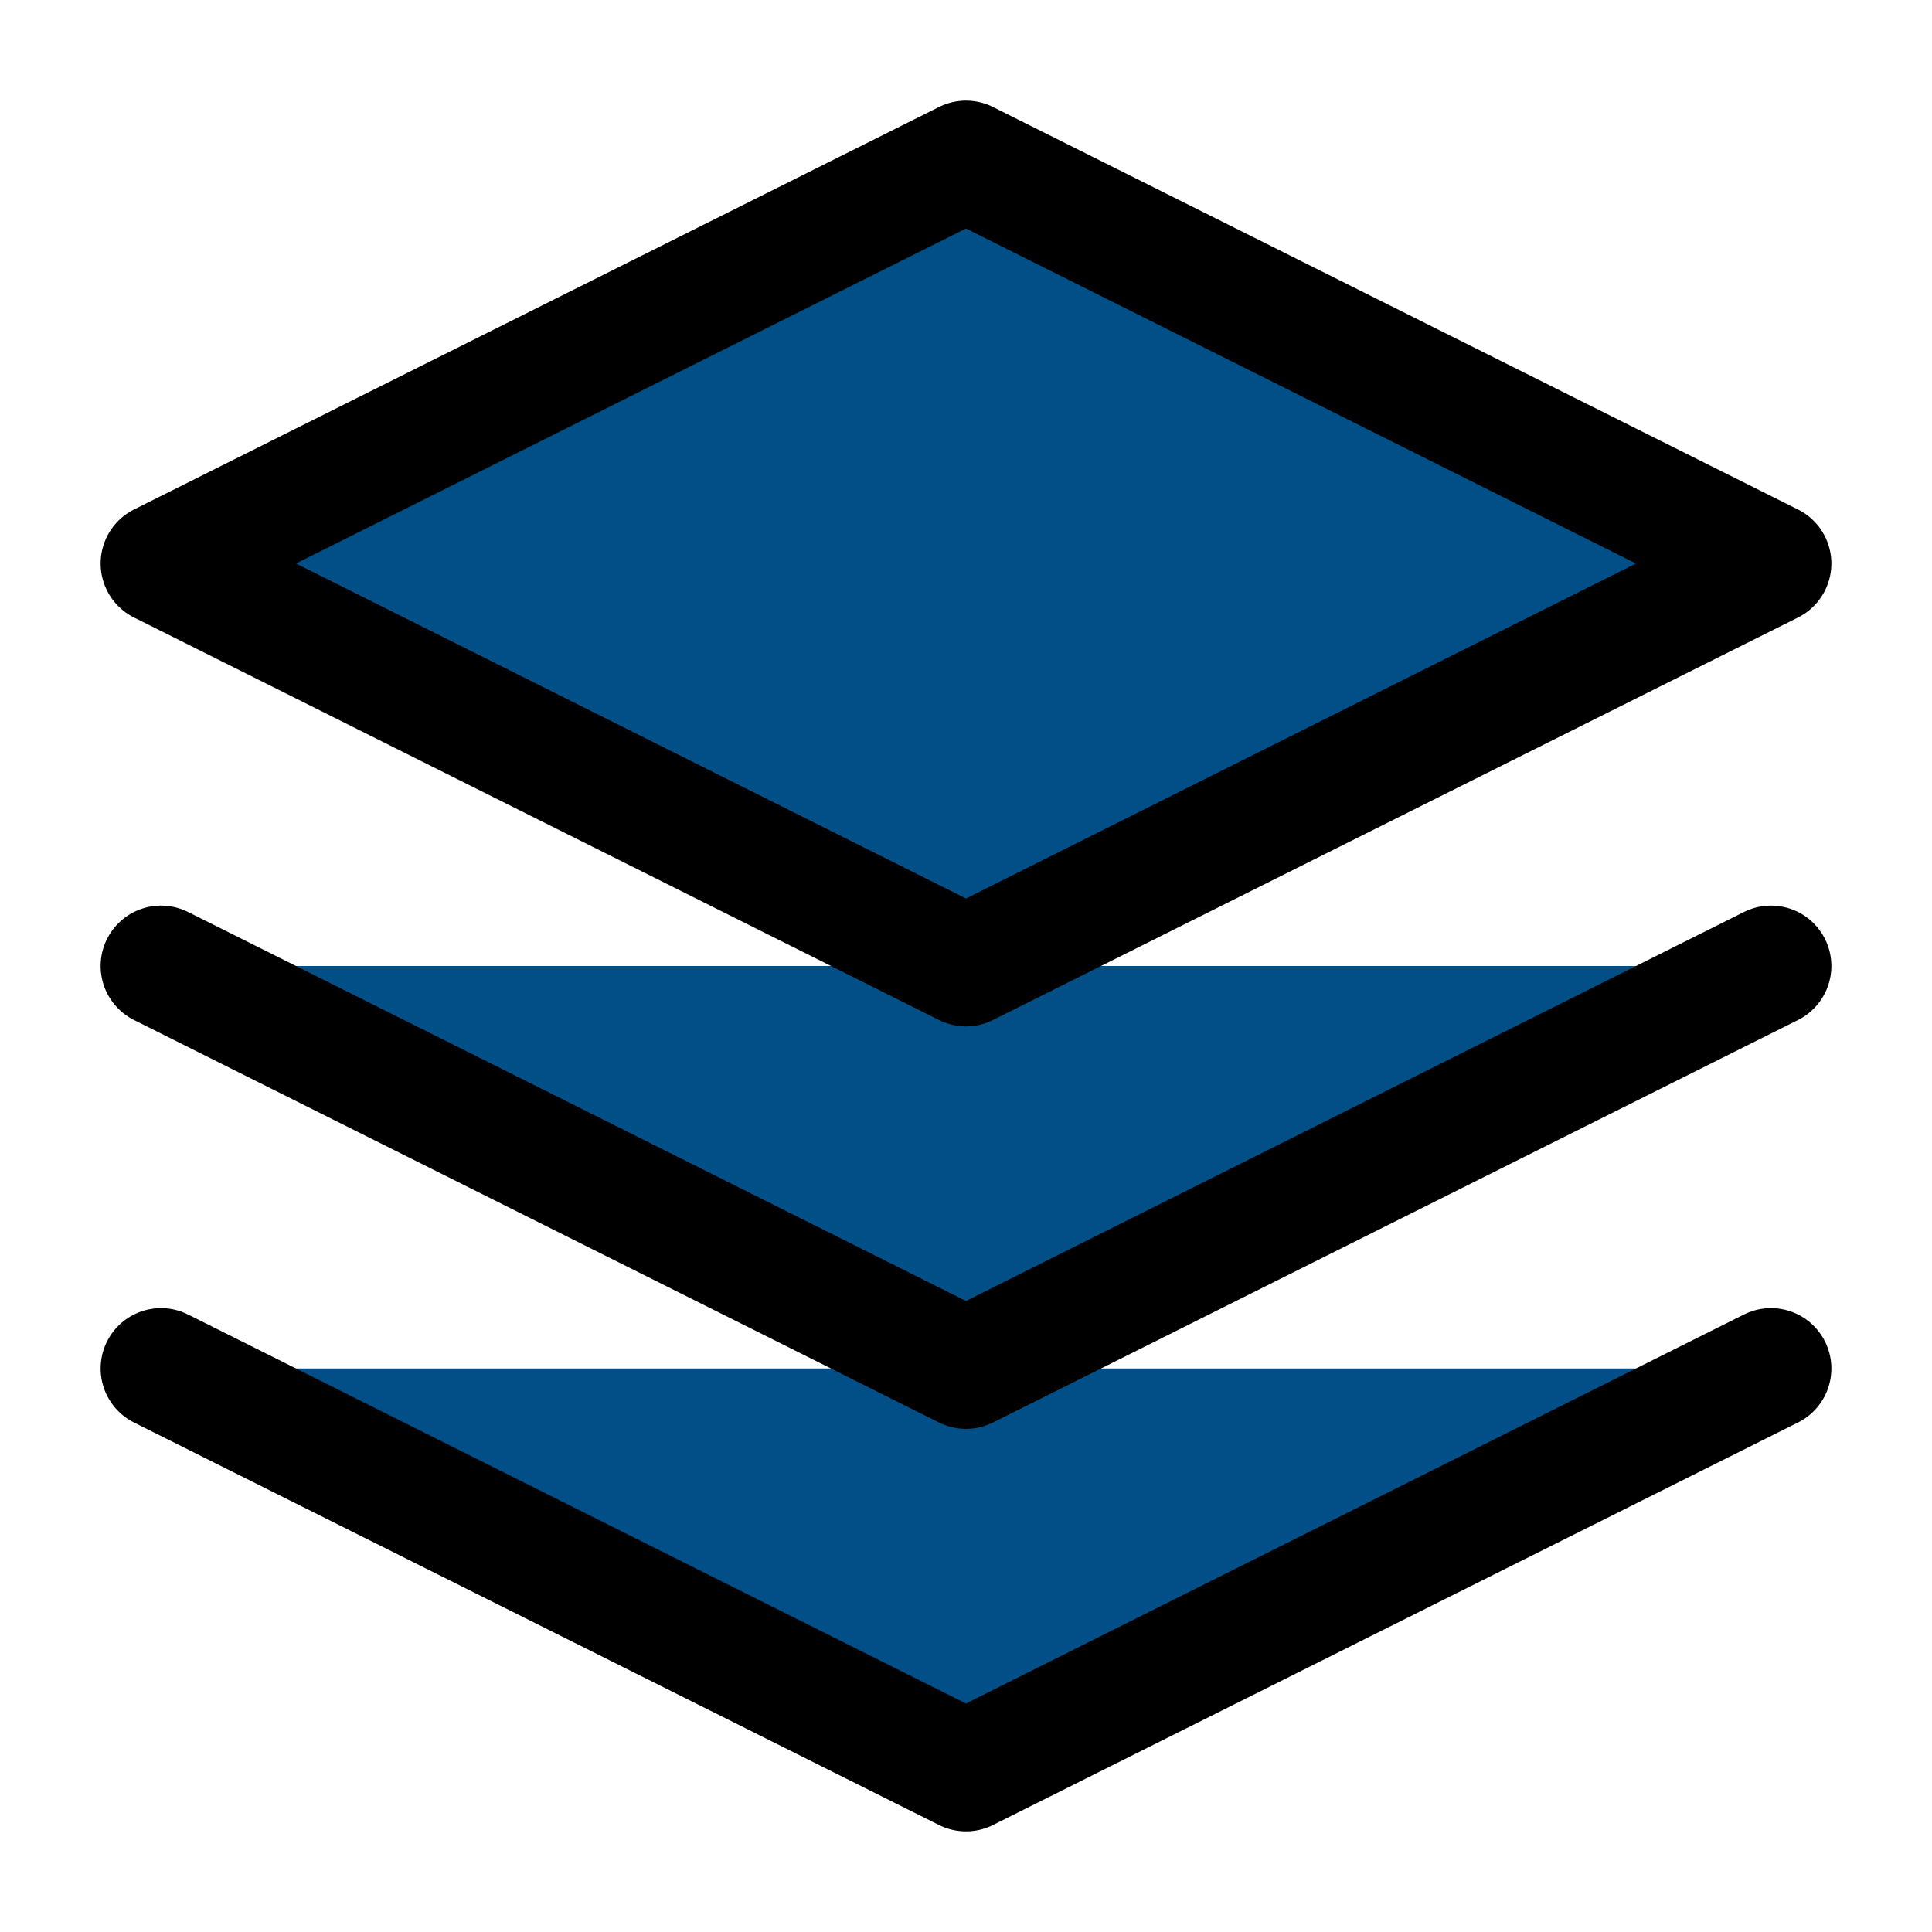 <svg xmlns="http://www.w3.org/2000/svg" viewBox="0 0 24 24" width="24" height="24">
  <style>
    path {
      fill: #014F86;
    }
    @media (prefers-color-scheme: dark) {
      path {
        fill: #FFD54F;
      }
    }
  </style>
  <path d="M12 2L2 7l10 5 10-5-10-5zM2 17l10 5 10-5M2 12l10 5 10-5" stroke-width="1.5" stroke="currentColor" stroke-linecap="round" stroke-linejoin="round"/>
</svg> 